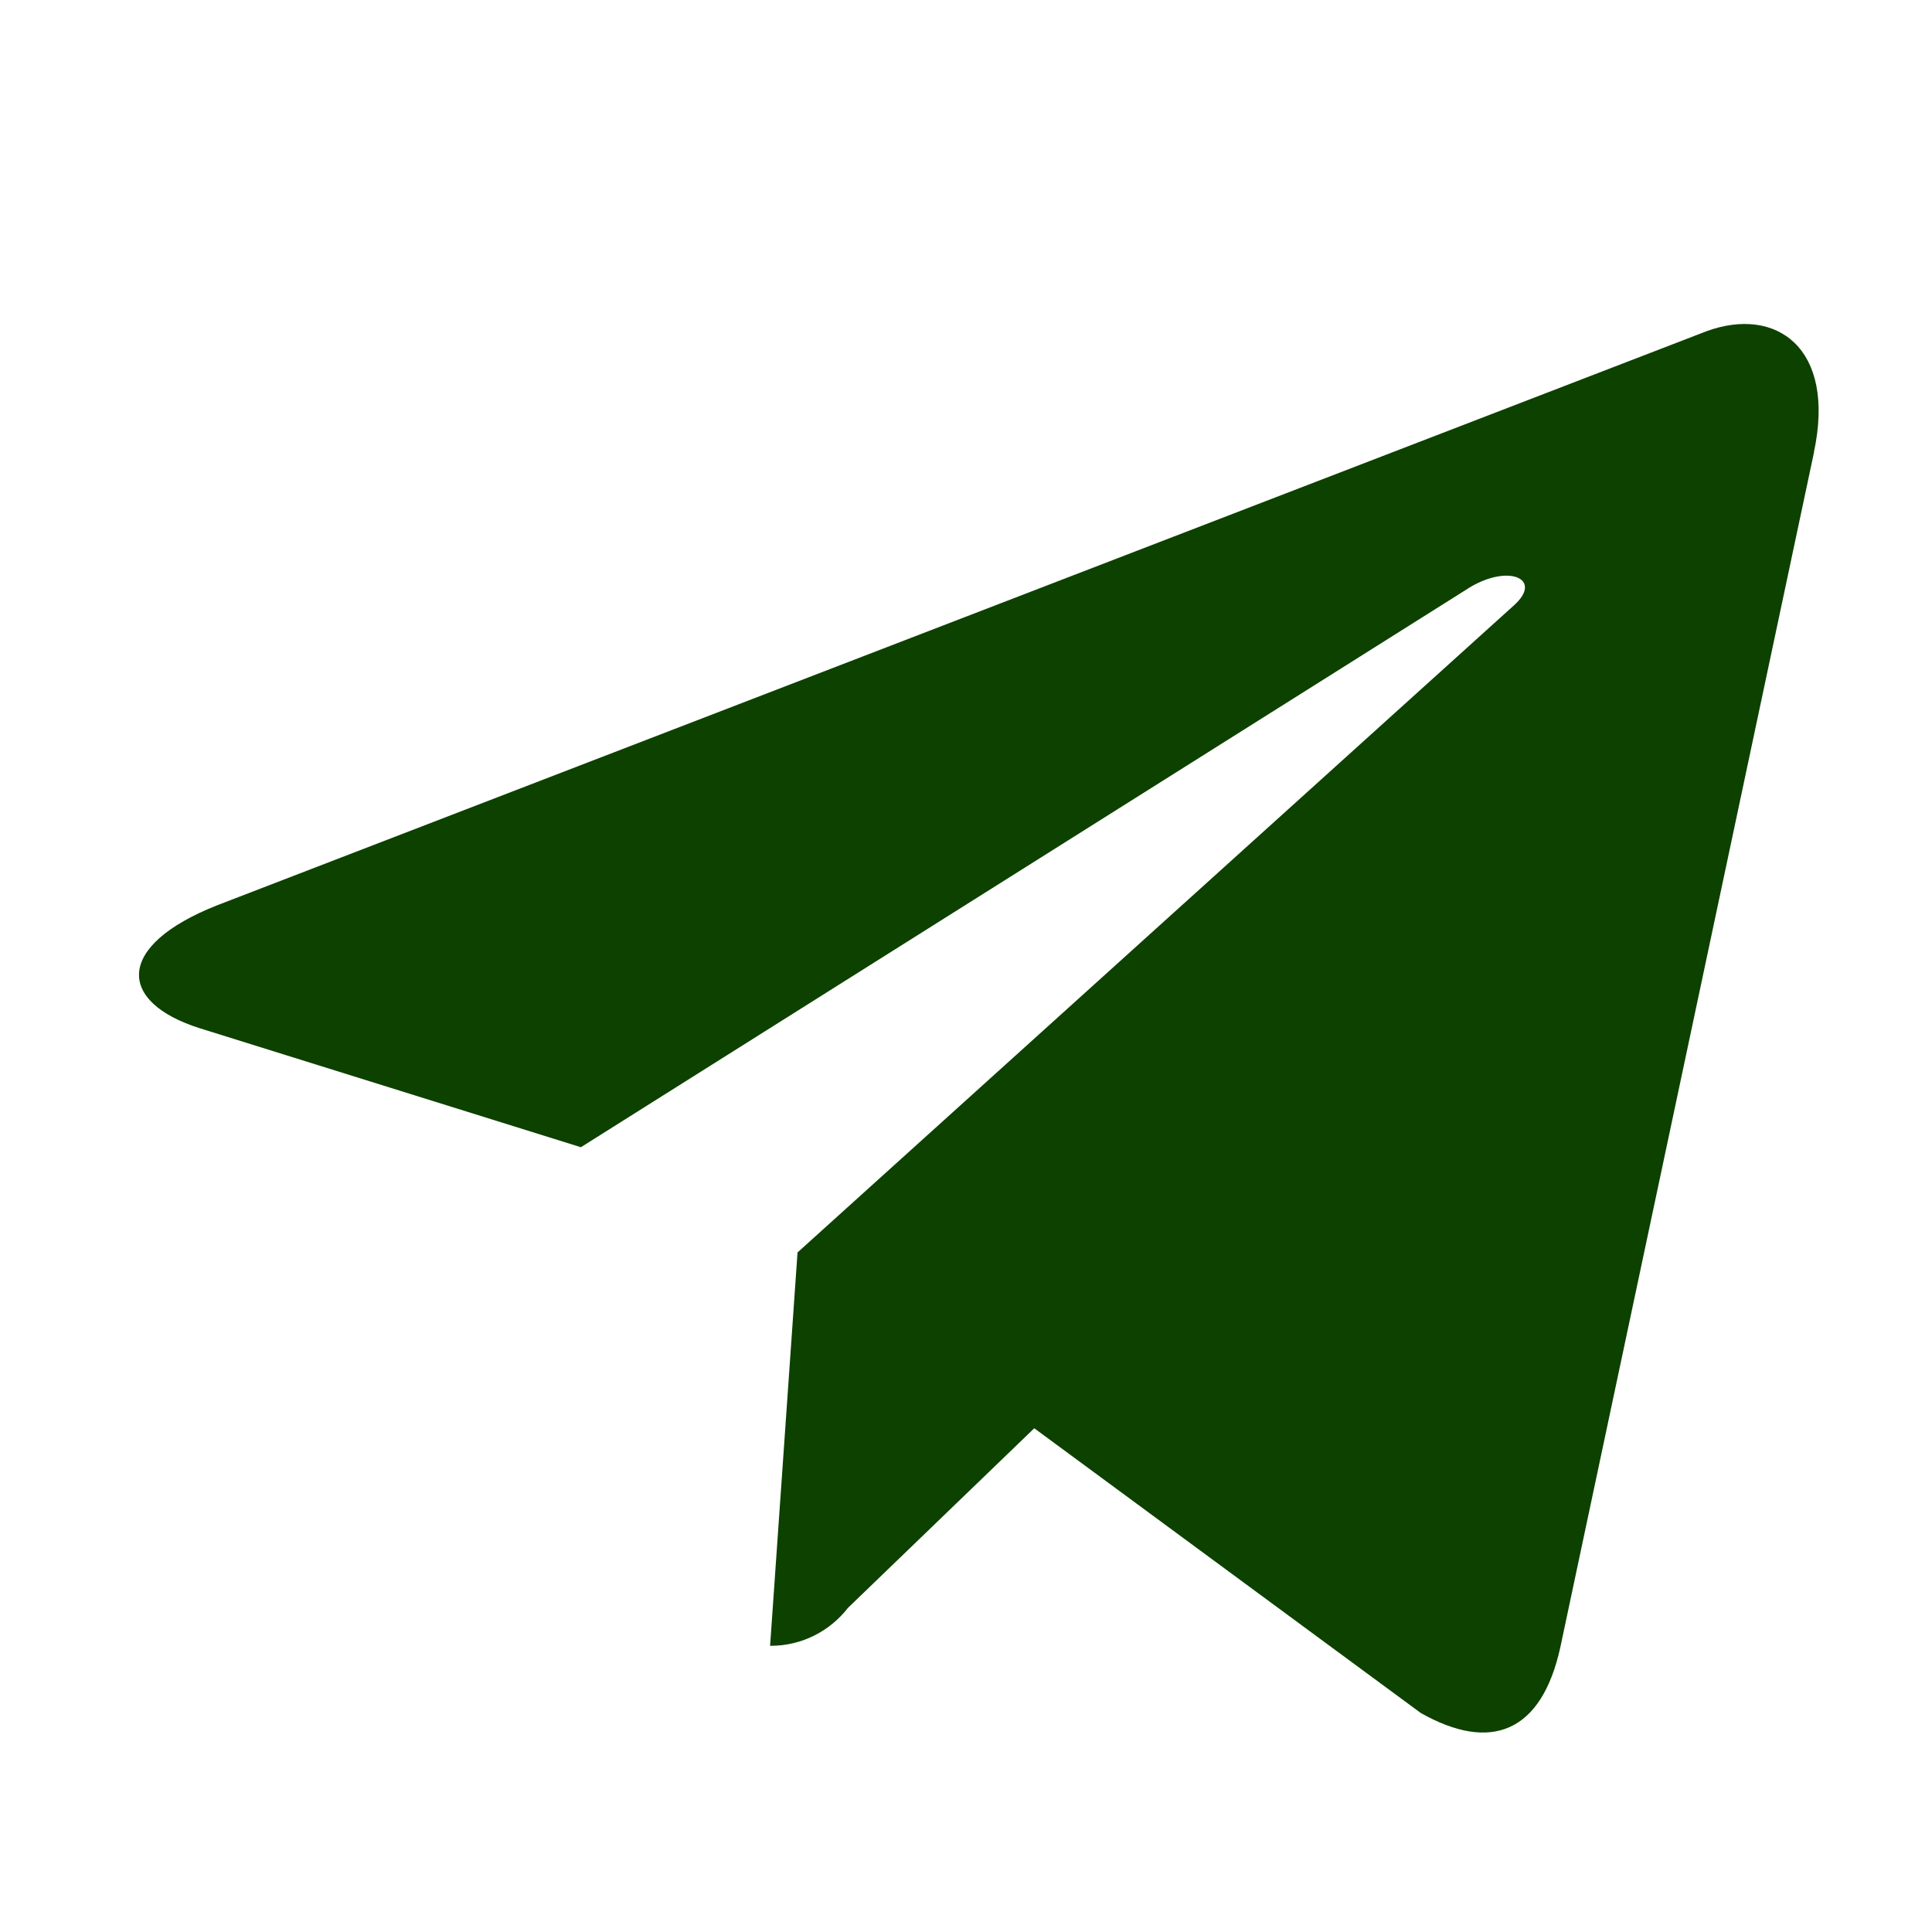 <?xml version="1.0" encoding="UTF-8"?> <svg xmlns="http://www.w3.org/2000/svg" width="500" height="500" viewBox="0 0 500 500" fill="none"><g clip-path="url(#clip0_5607_2)"><mask id="mask0_5607_2" style="mask-type:luminance" maskUnits="userSpaceOnUse" x="0" y="0" width="500" height="500"><path d="M500 0H0V500H500V0Z" fill="white"></path></mask><g mask="url(#mask0_5607_2)"><path d="M469.467 117.033L403.8 426.367C398.967 448.3 385.9 453.633 367.667 443.3L267.667 369.633L219.467 416.1C214.8 422.1 207.567 425.933 199.467 425.933H199.3L206.4 324.133L391.733 156.733C399.733 149.633 389.933 145.6 379.3 152.7L150.333 296.9L51.667 266.1C30.333 259.333 29.733 244.767 56.167 234.3L441.7 85.7C459.633 79.167 475.233 89.967 469.433 117.067L469.467 117.033Z" fill="#0D4100"></path></g></g><defs><clipPath id="clip0_5607_2"><rect width="500" height="500" fill="white"></rect></clipPath></defs></svg> 
